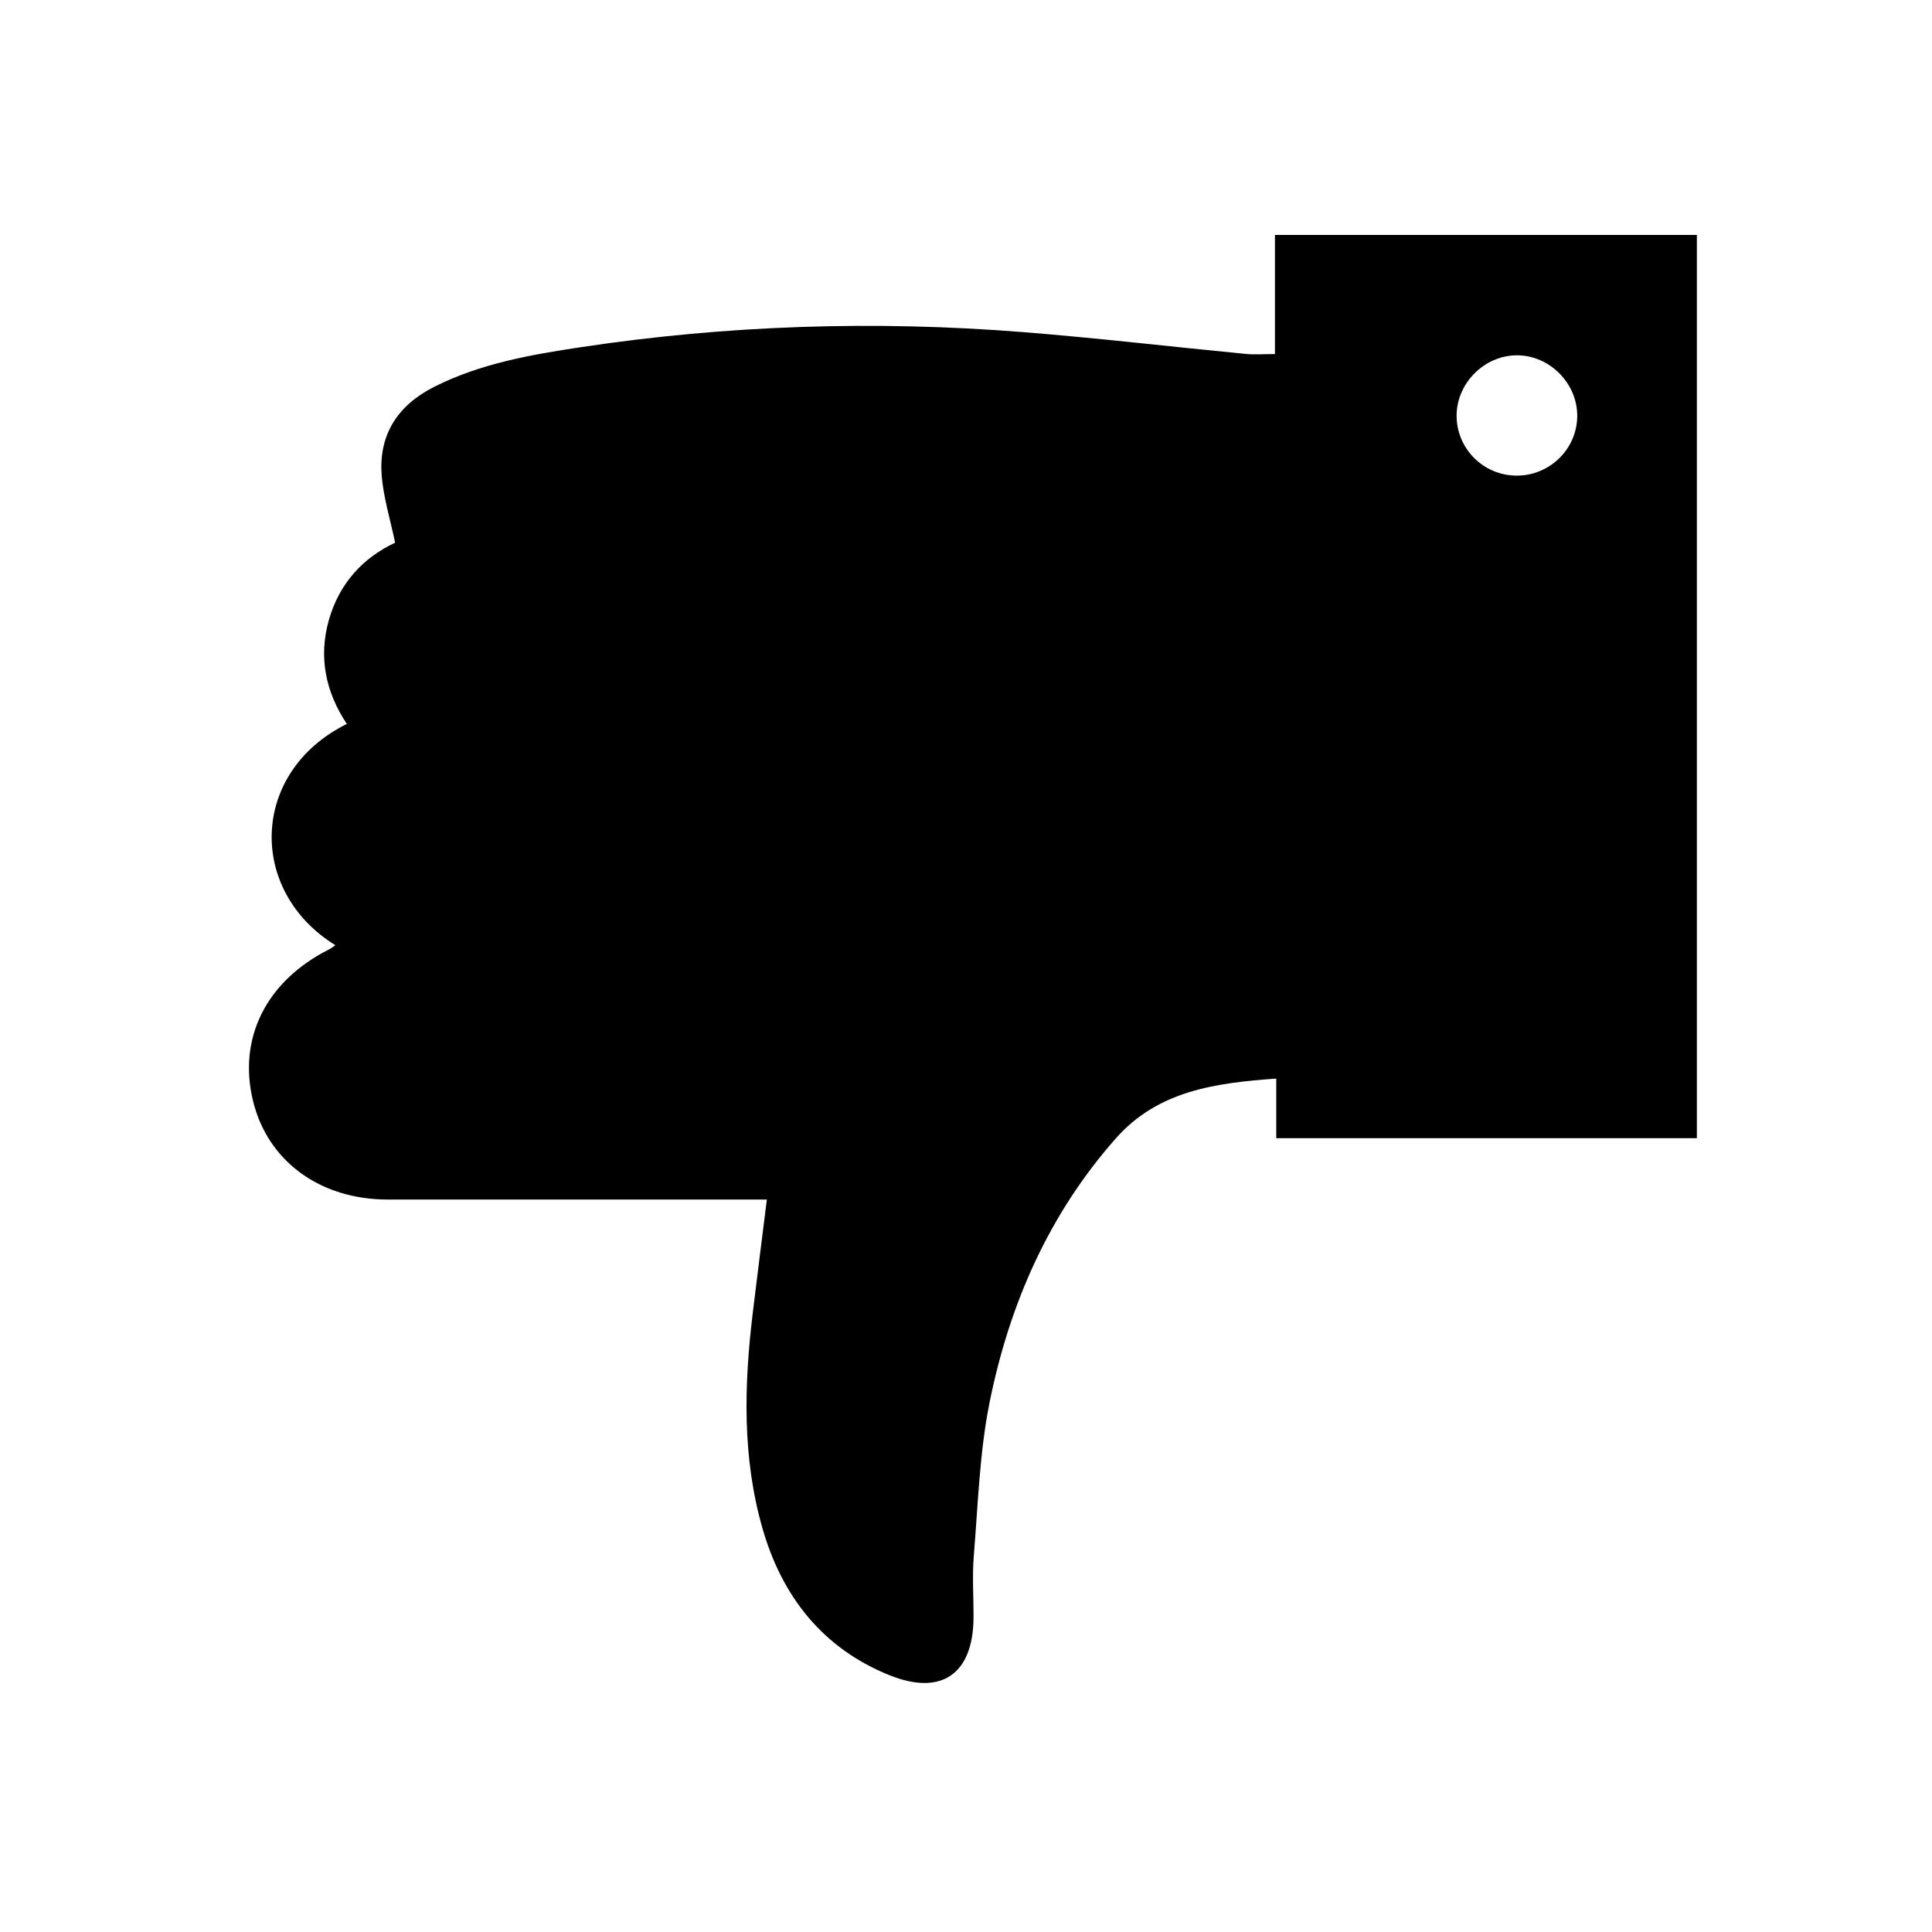 <?xml version="1.0" encoding="utf-8"?>
<!-- Generated by IcoMoon.io -->
<!DOCTYPE svg PUBLIC "-//W3C//DTD SVG 1.1//EN" "http://www.w3.org/Graphics/SVG/1.1/DTD/svg11.dtd">
<svg version="1.1" xmlns="http://www.w3.org/2000/svg" xmlns:xlink="http://www.w3.org/1999/xlink" width="512" height="512" viewBox="0 0 512 512">
<g>
</g>
	<path d="M203.223 317.891c-2.429 0-4.228 0-6.027 0-31.493 0-62.985 0.004-94.478-0.002-17.933-0.004-31.799-10.184-35.675-26.172-4.041-16.67 3.563-31.771 20.191-40.136 0.564-0.283 1.063-0.698 1.648-1.090-23.32-14.374-22.657-45.898 3.031-58.643-5.62-8.462-7.553-17.683-4.758-27.535 2.748-9.686 9.014-16.506 17.556-20.489-1.278-6.209-3.138-12.069-3.571-18.034-0.78-10.745 4.389-18.473 13.957-23.292 12.231-6.163 25.537-8.491 38.859-10.496 38.852-5.848 77.906-7.104 117.055-3.998 19.741 1.565 39.423 3.884 59.139 5.791 2.431 0.235 4.904 0.032 7.723 0.032 0-10.671 0-20.941 0-31.571 37.416 0 74.461 0 111.817 0 0 79.695 0 159.4 0 239.37-37.063 0-73.99 0-111.468 0 0-4.977 0-10.041 0-15.793-16.204 1.172-31.344 3.205-42.539 15.877-17.771 20.111-28.195 43.957-33.425 69.906-2.677 13.285-3.068 27.047-4.185 40.617-0.449 5.461-0.047 10.992-0.080 16.49-0.088 14.801-8.399 20.814-22.271 15.227-17.721-7.141-28.509-20.912-33.677-38.982-5.357-18.732-4.873-37.859-2.559-57 1.192-9.857 2.446-19.704 3.737-30.077zM401.801 126.044c8.754 0.086 15.999-6.879 16.179-15.554 0.183-8.793-7.257-16.369-16.032-16.328-8.584 0.041-15.896 7.36-15.932 15.95-0.037 8.718 7.026 15.846 15.785 15.932z" fill="#000000" />
</svg>
